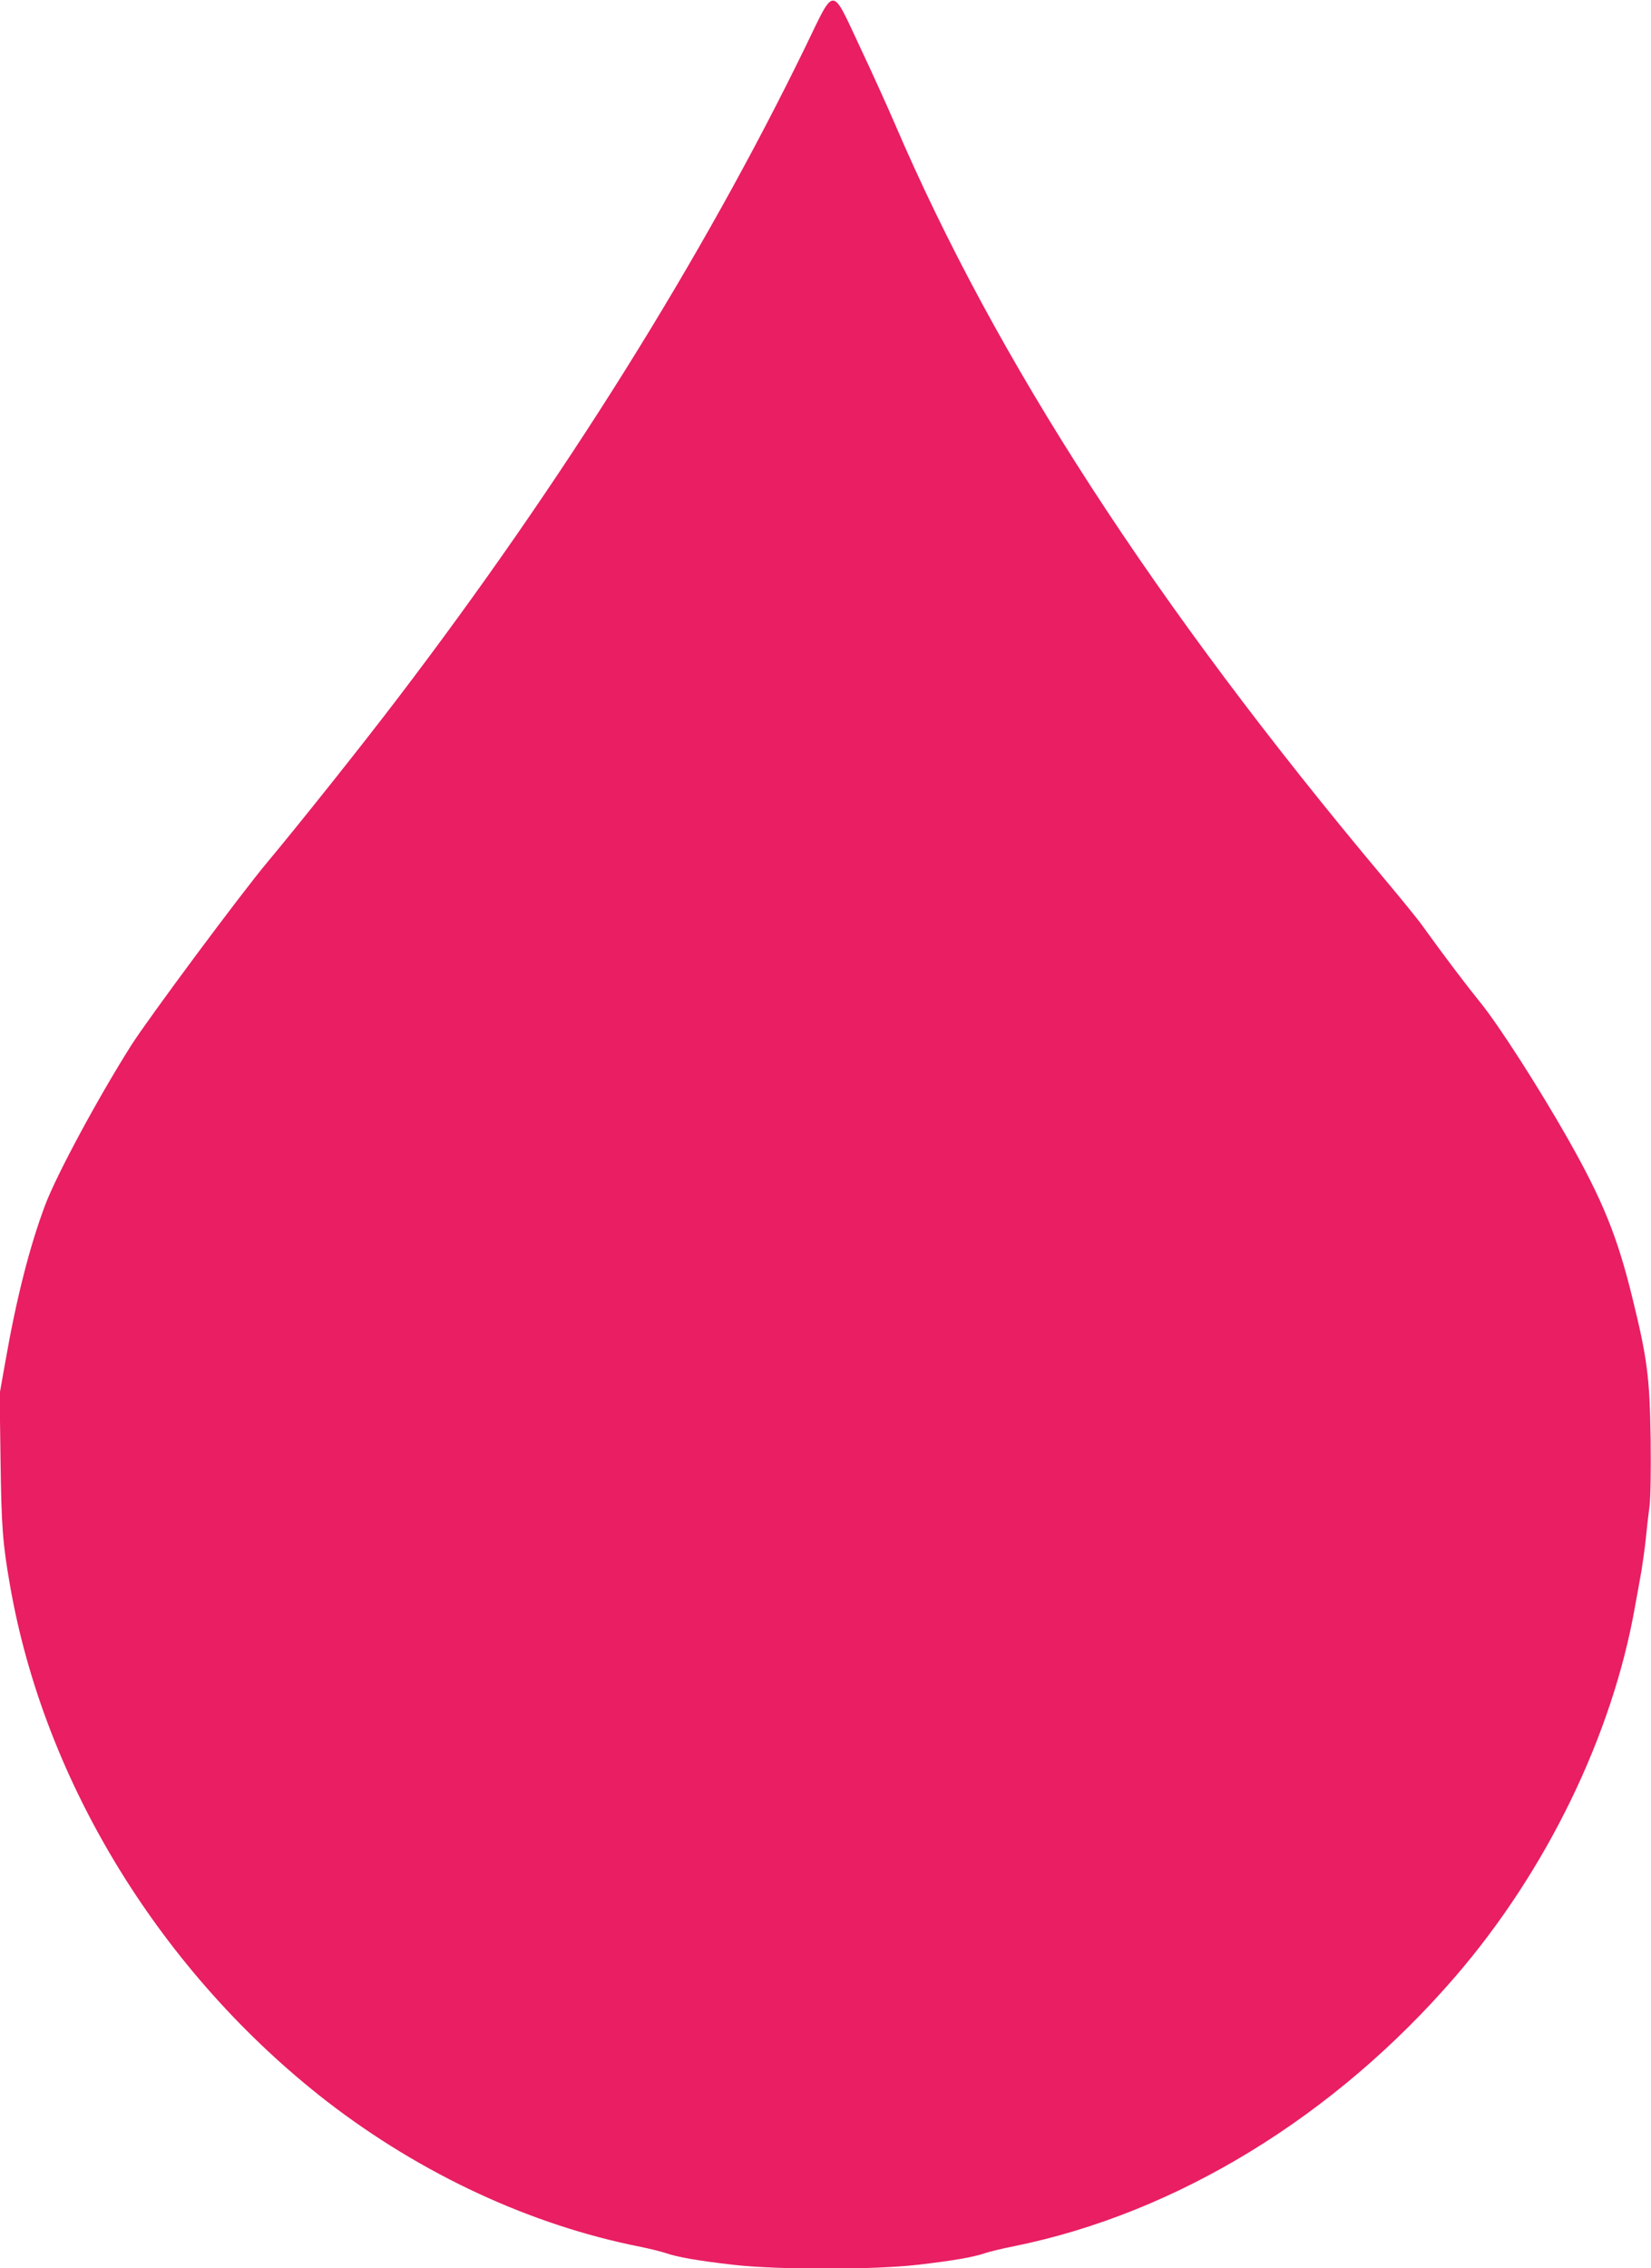 <?xml version="1.0" standalone="no"?>
<!DOCTYPE svg PUBLIC "-//W3C//DTD SVG 20010904//EN"
 "http://www.w3.org/TR/2001/REC-SVG-20010904/DTD/svg10.dtd">
<svg version="1.0" xmlns="http://www.w3.org/2000/svg"
 width="932pt" height="1280pt" viewBox="0 0 932 1280"
 preserveAspectRatio="xMidYMid meet">
<g transform="translate(0,1280) scale(0.1,-0.1)"
fill="#e91e63" stroke="none">
<path d="M4550 12543 c-583 -1199 -1374 -2463 -2306 -3685 -196 -258 -558
-712 -736 -925 -147 -175 -673 -883 -768 -1033 -189 -299 -421 -730 -485 -900
-88 -234 -163 -529 -225 -885 l-32 -180 5 -375 c5 -374 12 -468 53 -703 193
-1115 855 -2191 1792 -2917 532 -410 1150 -697 1769 -819 54 -11 117 -27 141
-35 62 -22 180 -43 380 -66 250 -29 794 -29 1044 0 199 23 318 44 380 66 24 8
97 26 164 39 916 186 1809 732 2490 1522 514 596 885 1360 1013 2083 12 63 28
156 37 205 8 50 20 133 25 185 5 52 14 131 20 175 7 49 9 199 7 385 -5 348
-19 455 -104 800 -84 343 -167 547 -361 890 -167 294 -394 648 -498 775 -73
90 -201 258 -326 432 -24 34 -121 153 -215 265 -1297 1546 -2191 2925 -2764
4263 -38 88 -124 279 -193 425 -166 354 -142 353 -307 13z"/>
</g>
</svg>
